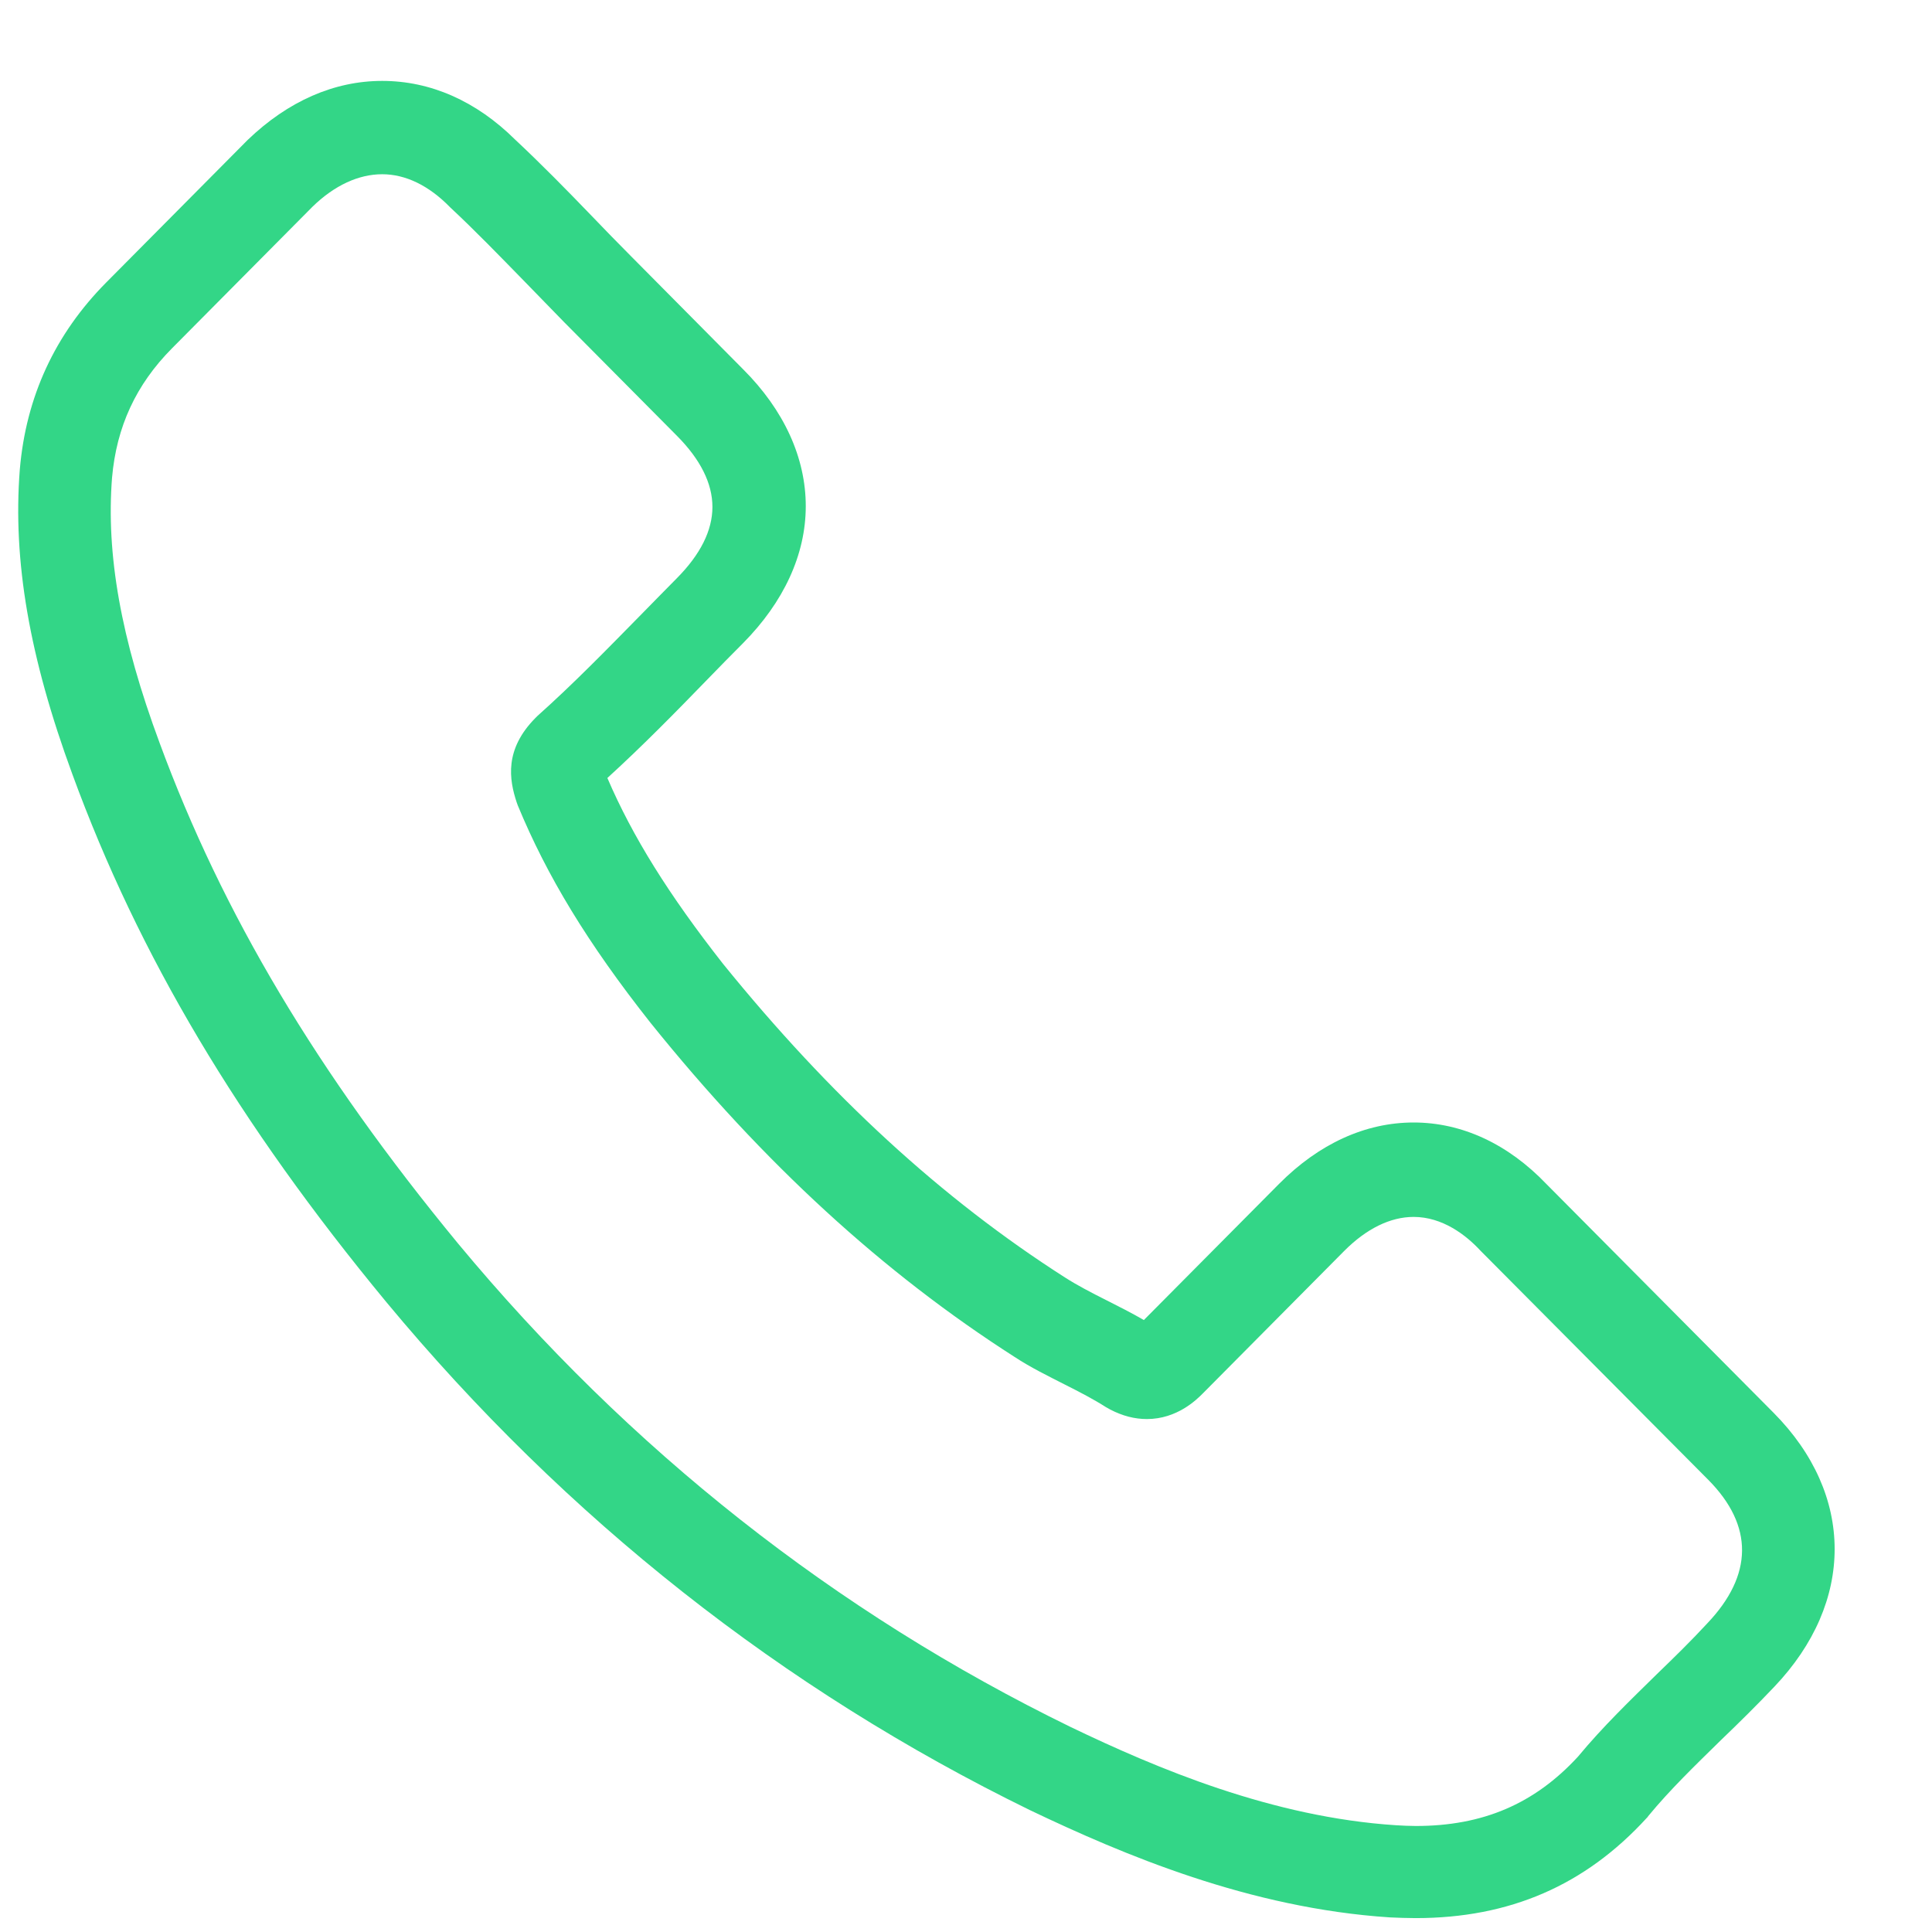 <svg width="16" height="16" viewBox="0 0 16 16" fill="none" xmlns="http://www.w3.org/2000/svg">
<path d="M3.2 10.784C4.689 12.578 6.482 13.99 8.528 14.99C9.307 15.362 10.349 15.803 11.51 15.879C11.582 15.882 11.651 15.885 11.723 15.885C12.502 15.885 13.127 15.614 13.637 15.056C13.641 15.053 13.647 15.046 13.65 15.04C13.832 14.819 14.038 14.621 14.254 14.409C14.401 14.268 14.551 14.12 14.695 13.968C15.361 13.268 15.361 12.379 14.689 11.701L12.808 9.807C12.489 9.473 12.107 9.296 11.707 9.296C11.306 9.296 10.922 9.473 10.593 9.804L9.473 10.932C9.37 10.872 9.263 10.819 9.163 10.768C9.038 10.705 8.922 10.645 8.819 10.579C7.799 9.927 6.873 9.075 5.987 7.981C5.54 7.411 5.24 6.932 5.03 6.443C5.324 6.175 5.599 5.894 5.865 5.62C5.959 5.522 6.056 5.425 6.153 5.327C6.491 4.986 6.673 4.592 6.673 4.192C6.673 3.792 6.494 3.397 6.153 3.057L5.221 2.117C5.111 2.007 5.008 1.9 4.902 1.79C4.695 1.575 4.479 1.355 4.266 1.156C3.944 0.837 3.566 0.67 3.165 0.67C2.768 0.67 2.386 0.837 2.051 1.159L0.881 2.338C0.455 2.767 0.215 3.287 0.164 3.889C0.105 4.643 0.243 5.443 0.599 6.411C1.147 7.909 1.973 9.299 3.2 10.784ZM0.928 3.955C0.965 3.536 1.125 3.186 1.425 2.884L2.589 1.711C2.771 1.534 2.971 1.443 3.165 1.443C3.356 1.443 3.55 1.534 3.728 1.717C3.938 1.913 4.135 2.117 4.348 2.335C4.454 2.445 4.564 2.556 4.673 2.669L5.606 3.609C5.8 3.804 5.9 4.003 5.9 4.198C5.9 4.394 5.8 4.592 5.606 4.788C5.509 4.885 5.412 4.986 5.315 5.084C5.024 5.38 4.751 5.661 4.451 5.929C4.445 5.935 4.442 5.938 4.435 5.945C4.176 6.206 4.216 6.455 4.279 6.645C4.282 6.654 4.285 6.66 4.288 6.67C4.529 7.253 4.864 7.808 5.387 8.47C6.325 9.636 7.314 10.541 8.403 11.238C8.537 11.326 8.681 11.396 8.816 11.465C8.941 11.528 9.057 11.588 9.16 11.654C9.173 11.66 9.182 11.667 9.194 11.673C9.298 11.727 9.398 11.752 9.498 11.752C9.748 11.752 9.911 11.591 9.964 11.537L11.134 10.358C11.316 10.176 11.513 10.078 11.707 10.078C11.945 10.078 12.139 10.226 12.261 10.358L14.148 12.256C14.523 12.635 14.52 13.044 14.138 13.445C14.007 13.587 13.869 13.722 13.722 13.864C13.503 14.079 13.274 14.299 13.068 14.548C12.708 14.939 12.28 15.122 11.726 15.122C11.672 15.122 11.616 15.119 11.563 15.116C10.537 15.05 9.582 14.646 8.866 14.302C6.92 13.353 5.211 12.007 3.794 10.299C2.627 8.883 1.842 7.565 1.322 6.153C1 5.286 0.878 4.589 0.928 3.955Z" fill="#33D687"/>
</svg>
